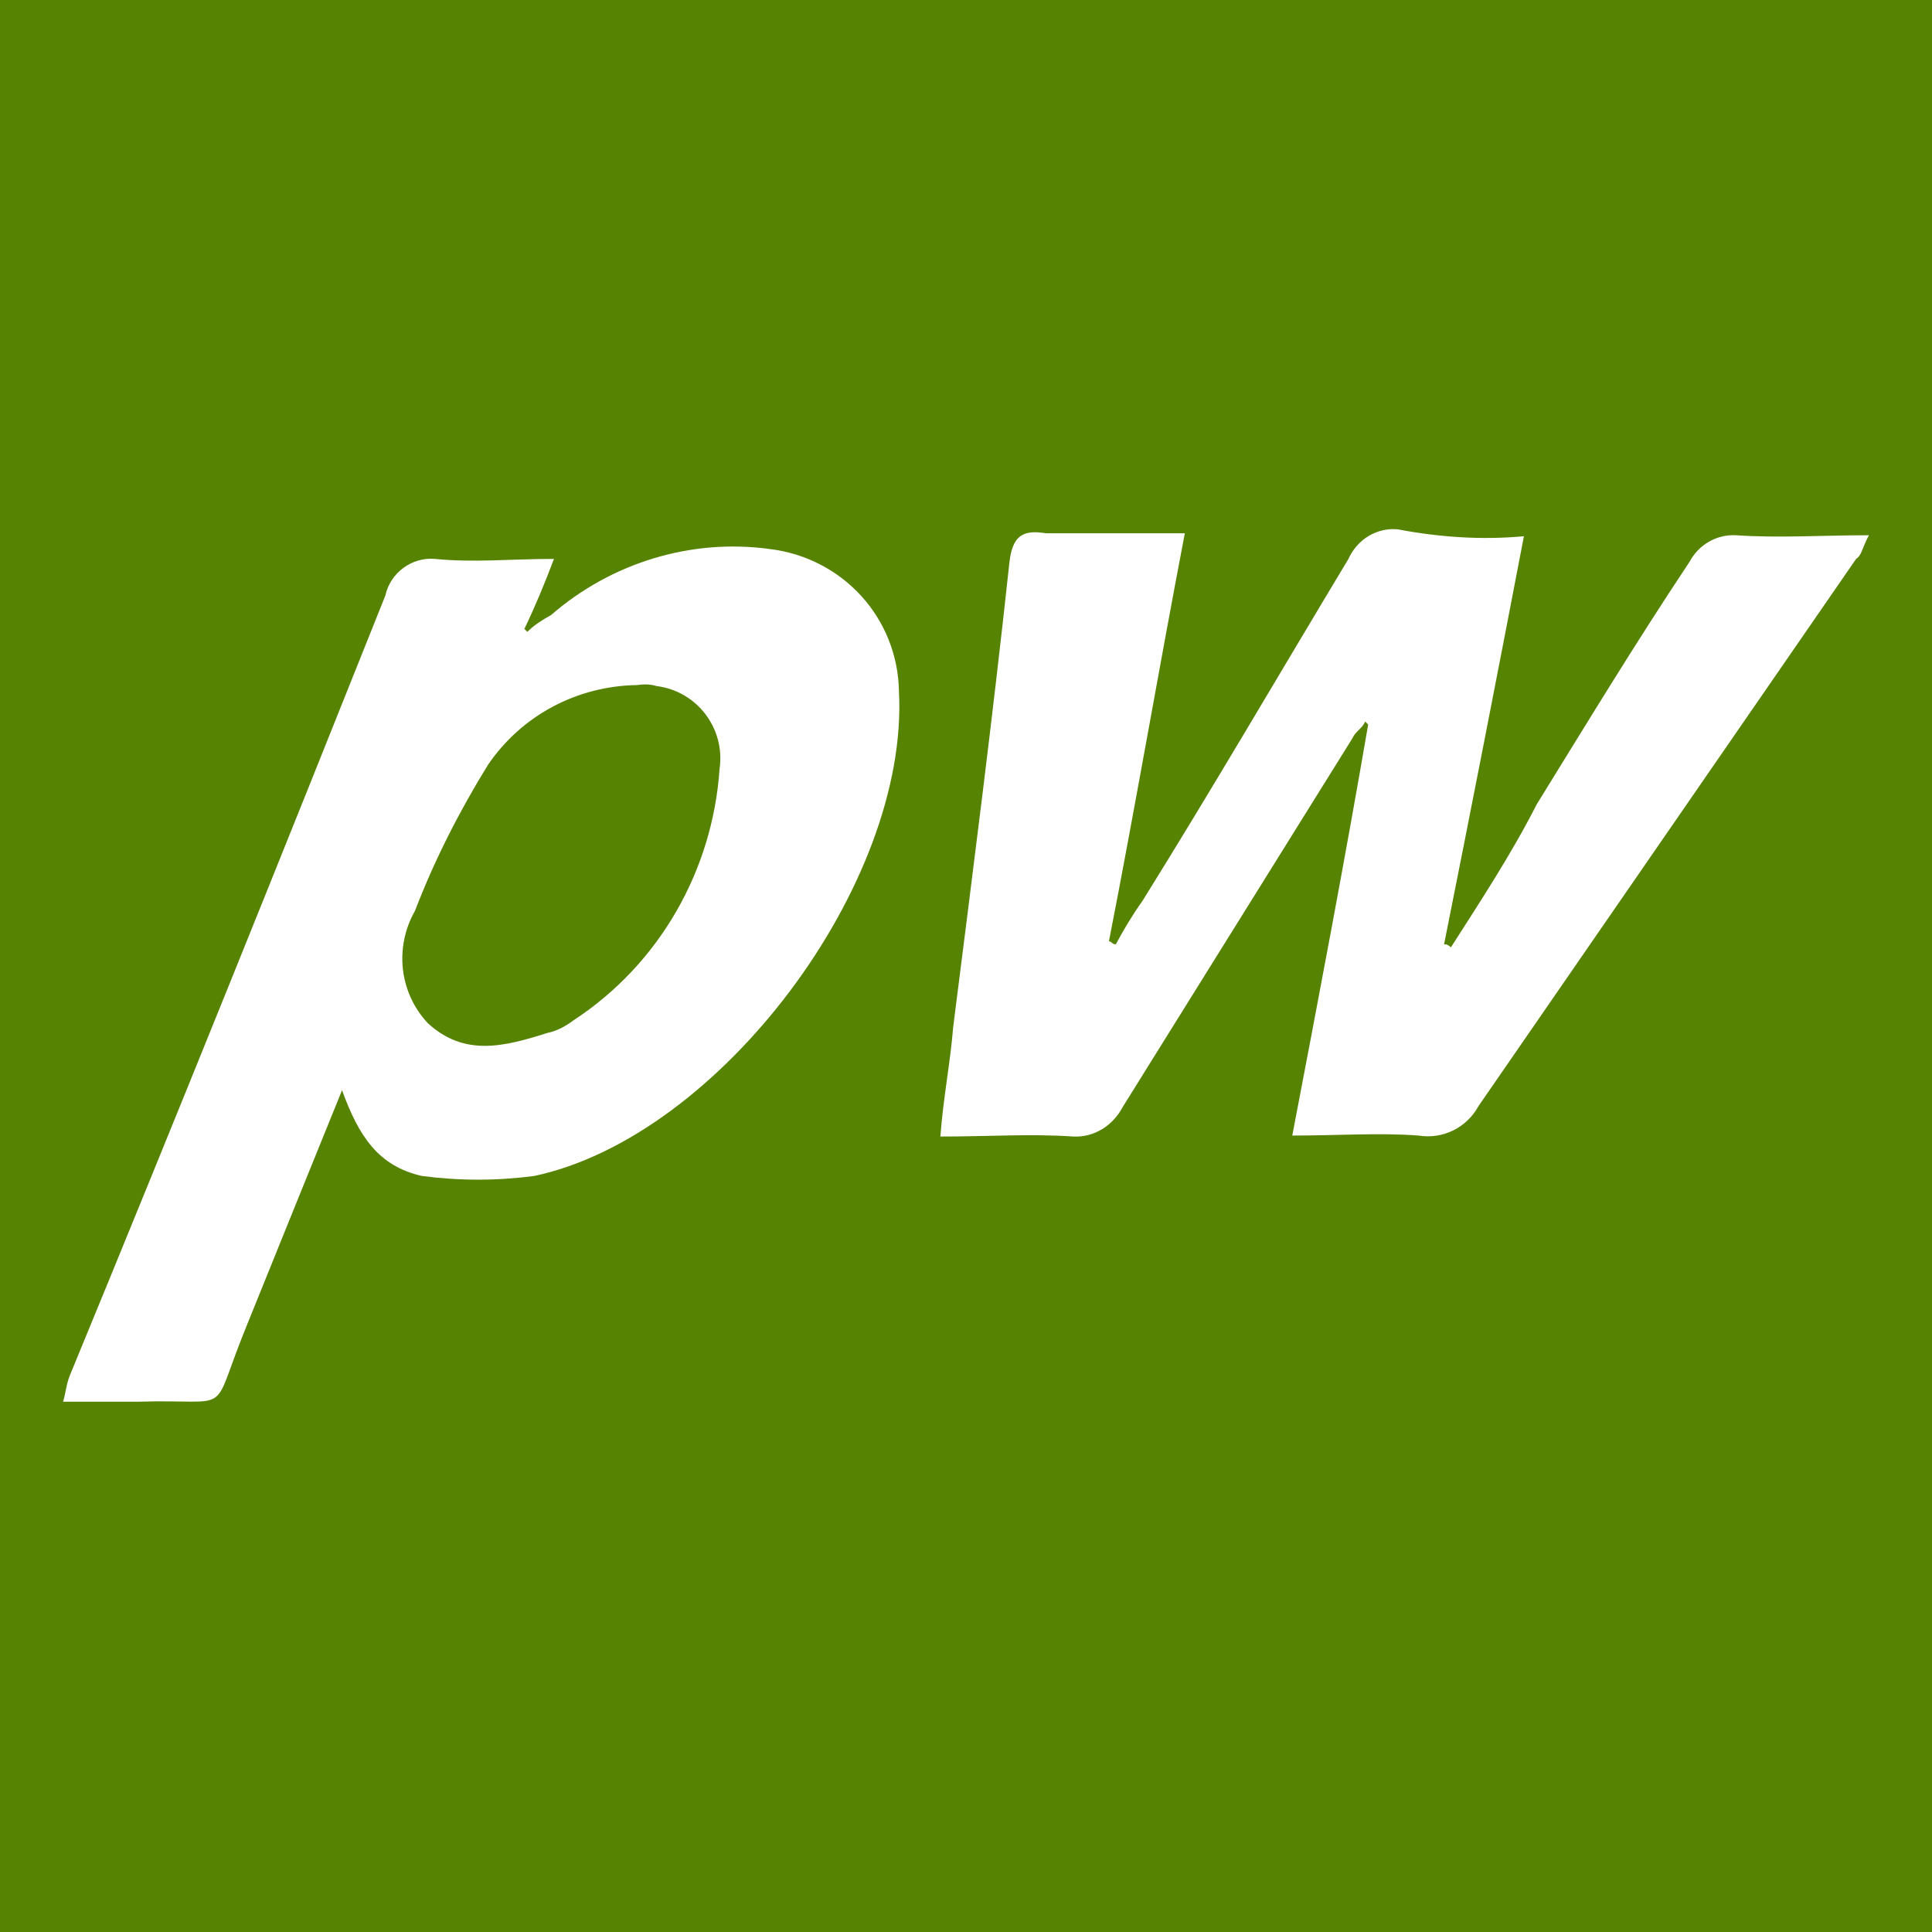 <?xml version="1.0" encoding="utf-8"?>
<!-- Generator: Adobe Illustrator 25.2.2, SVG Export Plug-In . SVG Version: 6.00 Build 0)  -->
<svg version="1.1" id="Ebene_1" xmlns="http://www.w3.org/2000/svg"
	xmlns:xlink="http://www.w3.org/1999/xlink" x="0px" y="0px"
	viewBox="0 0 196 196" style="enable-background:new 0 0 196 196;" xml:space="preserve">
<style type="text/css">
	.st0{fill:#FFFFFF;}
	.st1{fill:#578303;}
</style>
<g>
	<rect class="st0" width="196" height="196"/>
</g>
<g id="Header_1_" transform="translate(9 6)">
	<g transform="matrix(1, 0, 0, 1, -9, -6)">
		<path id="Header_Background-2_1_" class="st1" d="M0,0h196v196H0V0z"/>
	</g>
	<g id="pfw-logo_1_" transform="translate(12 20)">
		<path id="Pfad_65_1_" class="st0" d="M133.6,28.4c-2.7,14.1-5.4,27.9-8.1,41.4c0.3,0,0.3,0,0.7,0.3c3-4.7,6.1-9.4,8.7-14.5
			c5-8.1,10.1-16.5,15.5-24.6c0.9-1.7,2.7-2.8,4.7-2.7c4.4,0.3,8.7,0,13.5,0c-0.7,1.3-0.7,2-1.3,2.4l-38.3,55.5
			c-1.2,2.2-3.6,3.4-6.1,3c-4-0.3-8.1,0-12.8,0c2.7-14.1,5.4-28.3,7.7-41.7l-0.3-0.3c-0.3,0.7-1,1-1.3,1.7L92.9,86.3
			c-1,1.9-2.9,3.1-5,3c-4.4-0.3-8.4,0-13.5,0c0.3-4,1-7.4,1.3-11.1c2-15.8,4-31.3,5.7-47.1c0.3-2.7,1.3-3.4,3.7-3h14.1
			c-2.7,14.1-5,27.6-7.7,41.4c0.3,0,0.3,0.3,0.7,0.3c0.8-1.5,1.7-3,2.7-4.4c7.1-11.4,13.8-22.9,20.9-34.7c0.9-2,2.9-3.2,5-3
			C125,28.5,129.3,28.8,133.6,28.4z"/>
		<path id="Pfad_68_1_" class="st0" d="M43.6,43.5c-6.1,0.1-11.7,3.1-15.1,8.1c-2.9,4.7-5.4,9.6-7.4,14.8c-2.1,3.7-1.6,8.3,1.3,11.4
			c3.7,3.4,7.7,2.4,12.1,1c1-0.2,1.9-0.7,2.7-1.3C45.9,71.8,51.3,62.3,52,52c0.6-4.1-2.3-7.9-6.4-8.4C45,43.4,44.3,43.4,43.6,43.5z
			 M35.2,30.7c-0.9,2.4-1.9,4.8-3,7.1l0.3,0.3c0.7-0.7,1.5-1.2,2.4-1.7c6.1-5.3,14.2-7.8,22.2-6.7c7.4,0.9,13,7,13.1,14.5
			c1,19.5-18.2,45.1-37,49.1c-3.8,0.5-7.6,0.5-11.4,0c-4.4-1-6.4-4-8.1-8.7C10.3,93,7,101.1,3.9,108.8c-3.7,9.1-1,7.1-10.8,7.4h-7.7
			c0.3-1,0.3-1.7,0.7-2.7c10.8-26.2,21.5-52.8,32-79.1c0.5-2.3,2.7-3.9,5-3.7C27.1,31.1,30.8,30.7,35.2,30.7z"/>
	</g>
</g>
</svg>